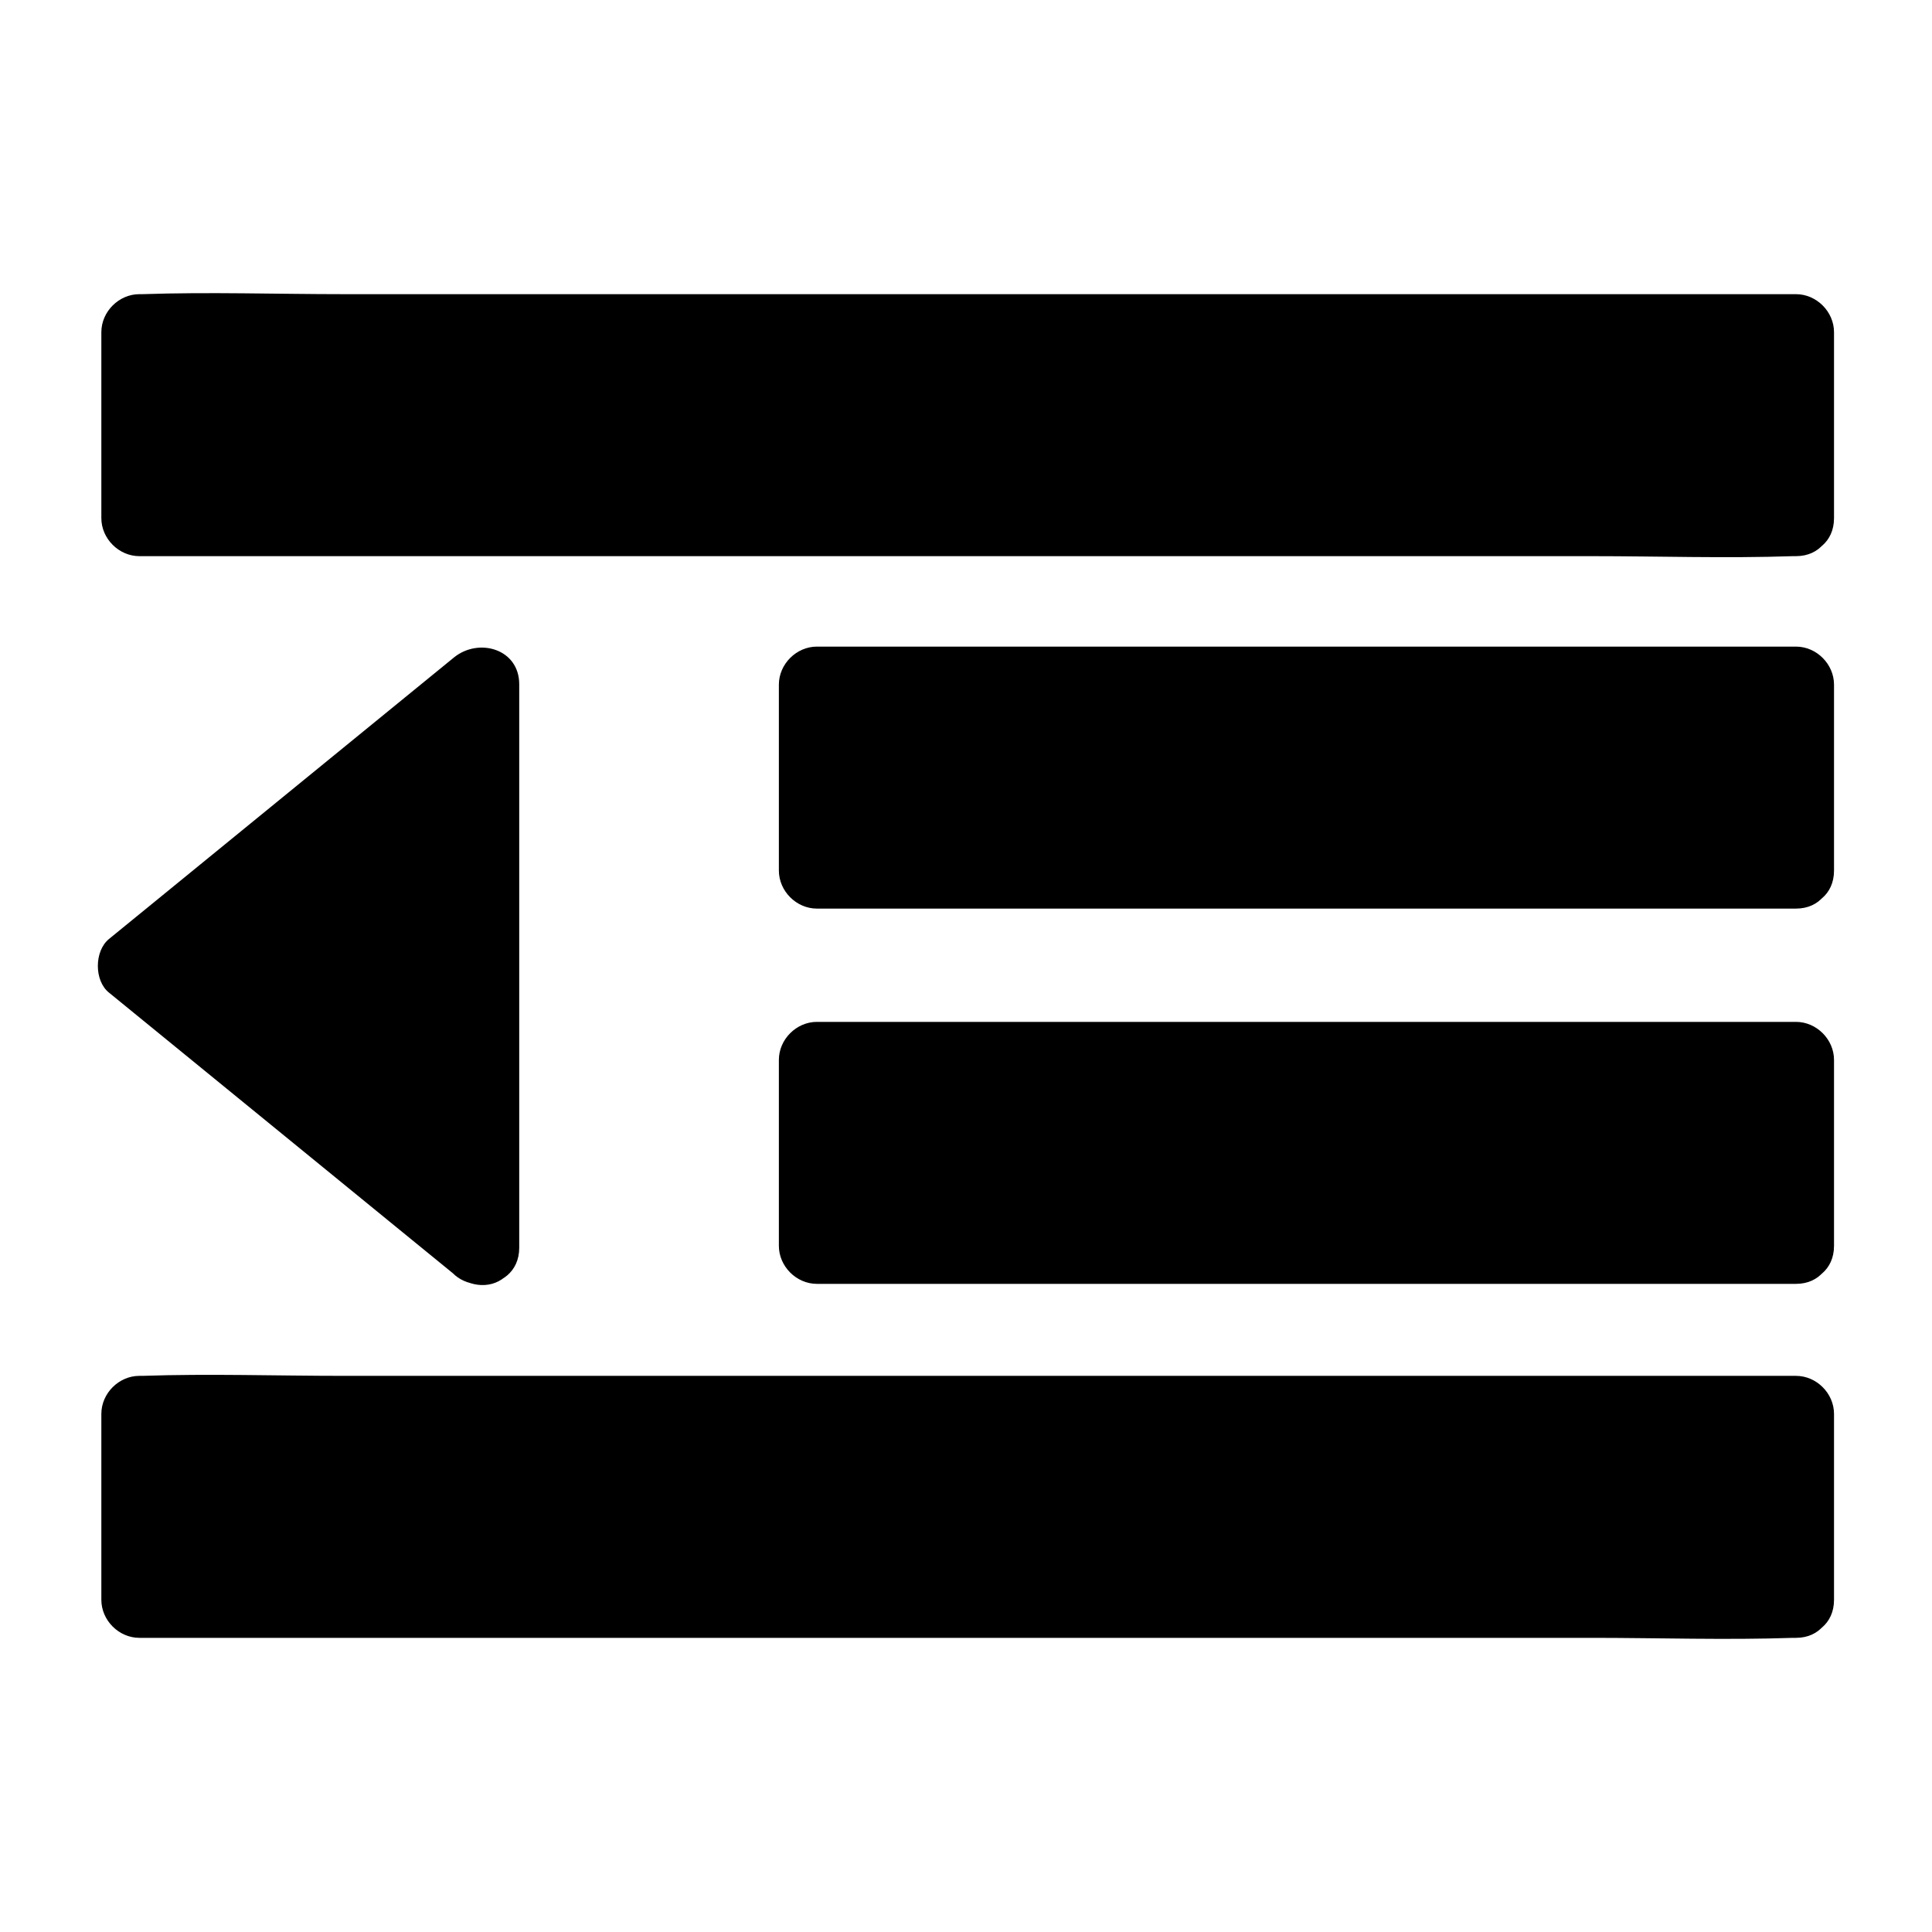 <?xml version="1.0" encoding="UTF-8"?>
<!-- Uploaded to: ICON Repo, www.svgrepo.com, Generator: ICON Repo Mixer Tools -->
<svg fill="#000000" width="800px" height="800px" version="1.1" viewBox="144 144 512 512" xmlns="http://www.w3.org/2000/svg">
 <g>
  <path d="m180.94 232.03h439.02v49.273h-439.02z"/>
  <path d="m619.96 271.23h-43.832-104.79-126.66-109.53-36.273c-5.644 0-11.488-0.504-17.129 0h-0.805l10.078 10.078v-49.273c-3.324 3.324-6.75 6.75-10.078 10.078h43.832 104.79 126.66 109.53 36.273c5.644 0 11.488 0.504 17.129 0h0.805c-3.324-3.324-6.75-6.75-10.078-10.078v49.273c0 13 20.152 13 20.152 0v-49.273c0-5.441-4.637-10.078-10.078-10.078h-43.832-104.79-126.66-109.53c-17.734 0-35.668-0.605-53.402 0h-0.805c-5.441 0-10.078 4.637-10.078 10.078v49.273c0 5.441 4.637 10.078 10.078 10.078h43.832 104.79 126.66 109.53c17.734 0 35.668 0.605 53.402 0h0.805c12.902-0.004 12.902-20.156 0.004-20.156z"/>
  <path d="m180.94 518.7h439.02v49.273h-439.02z"/>
  <path d="m619.96 557.89h-43.832-104.79-126.66-109.53-36.273c-5.644 0-11.488-0.504-17.129 0h-0.805c3.324 3.324 6.75 6.75 10.078 10.078v-49.273l-10.078 10.078h43.832 104.79 126.66 109.53 36.273c5.644 0 11.488 0.504 17.129 0h0.805l-10.078-10.078v49.273c0 13 20.152 13 20.152 0v-49.273c0-5.441-4.637-10.078-10.078-10.078h-43.832-104.79-126.66-109.53c-17.734 0-35.668-0.605-53.402 0h-0.805c-5.441 0-10.078 4.637-10.078 10.078v49.273c0 5.441 4.637 10.078 10.078 10.078h43.832 104.79 126.66 109.53c17.734 0 35.668 0.605 53.402 0h0.805c12.902-0.004 12.902-20.156 0.004-20.156z"/>
  <path d="m360.3 424.89h259.56v49.273h-259.56z"/>
  <path d="m619.96 464.08h-87.664-139.76-32.043c3.324 3.324 6.75 6.75 10.078 10.078v-49.273l-10.078 10.078h87.664 139.76 32.043c-3.324-3.324-6.75-6.75-10.078-10.078v49.273c0 13 20.152 13 20.152 0v-49.273c0-5.441-4.637-10.078-10.078-10.078h-87.664-139.76-32.043c-5.441 0-10.078 4.637-10.078 10.078v49.273c0 5.441 4.637 10.078 10.078 10.078h87.664 139.76 32.043c12.902-0.004 12.902-20.156 0.004-20.156z"/>
  <path d="m360.3 325.43h259.56v49.273h-259.56z"/>
  <path d="m619.96 364.63h-87.664-139.76-32.043c3.324 3.324 6.75 6.75 10.078 10.078v-49.273l-10.078 10.078h87.664 139.76 32.043c-3.324-3.324-6.75-6.75-10.078-10.078v49.273c0 13 20.152 13 20.152 0v-49.273c0-5.441-4.637-10.078-10.078-10.078h-87.664-139.76-32.043c-5.441 0-10.078 4.637-10.078 10.078v49.273c0 5.441 4.637 10.078 10.078 10.078h87.664 139.76 32.043c12.902-0.004 12.902-20.156 0.004-20.156z"/>
  <path d="m272.03 474.66v-149.33l-91.492 74.668z"/>
  <path d="m281.6 474.66v-130.89-18.438c0-9.371-10.68-12.395-17.23-7.152-26.703 21.766-53.305 43.527-80.004 65.293-3.828 3.125-7.656 6.246-11.488 9.371-3.93 3.223-3.93 11.082 0 14.207 26.703 21.766 53.305 43.527 80.004 65.293 3.828 3.125 7.656 6.246 11.488 9.371 4.231 3.426 10.176 4.133 14.207 0 3.527-3.527 4.231-10.781 0-14.207-26.703-21.766-53.305-43.527-80.004-65.293-3.828-3.125-7.656-6.246-11.488-9.371v14.207c26.703-21.766 53.305-43.527 80.004-65.293 3.828-3.125 7.656-6.246 11.488-9.371-5.742-2.418-11.488-4.734-17.23-7.152v130.89 18.438c0.102 13.094 20.254 13.094 20.254 0.098z"/>
 </g>
</svg>